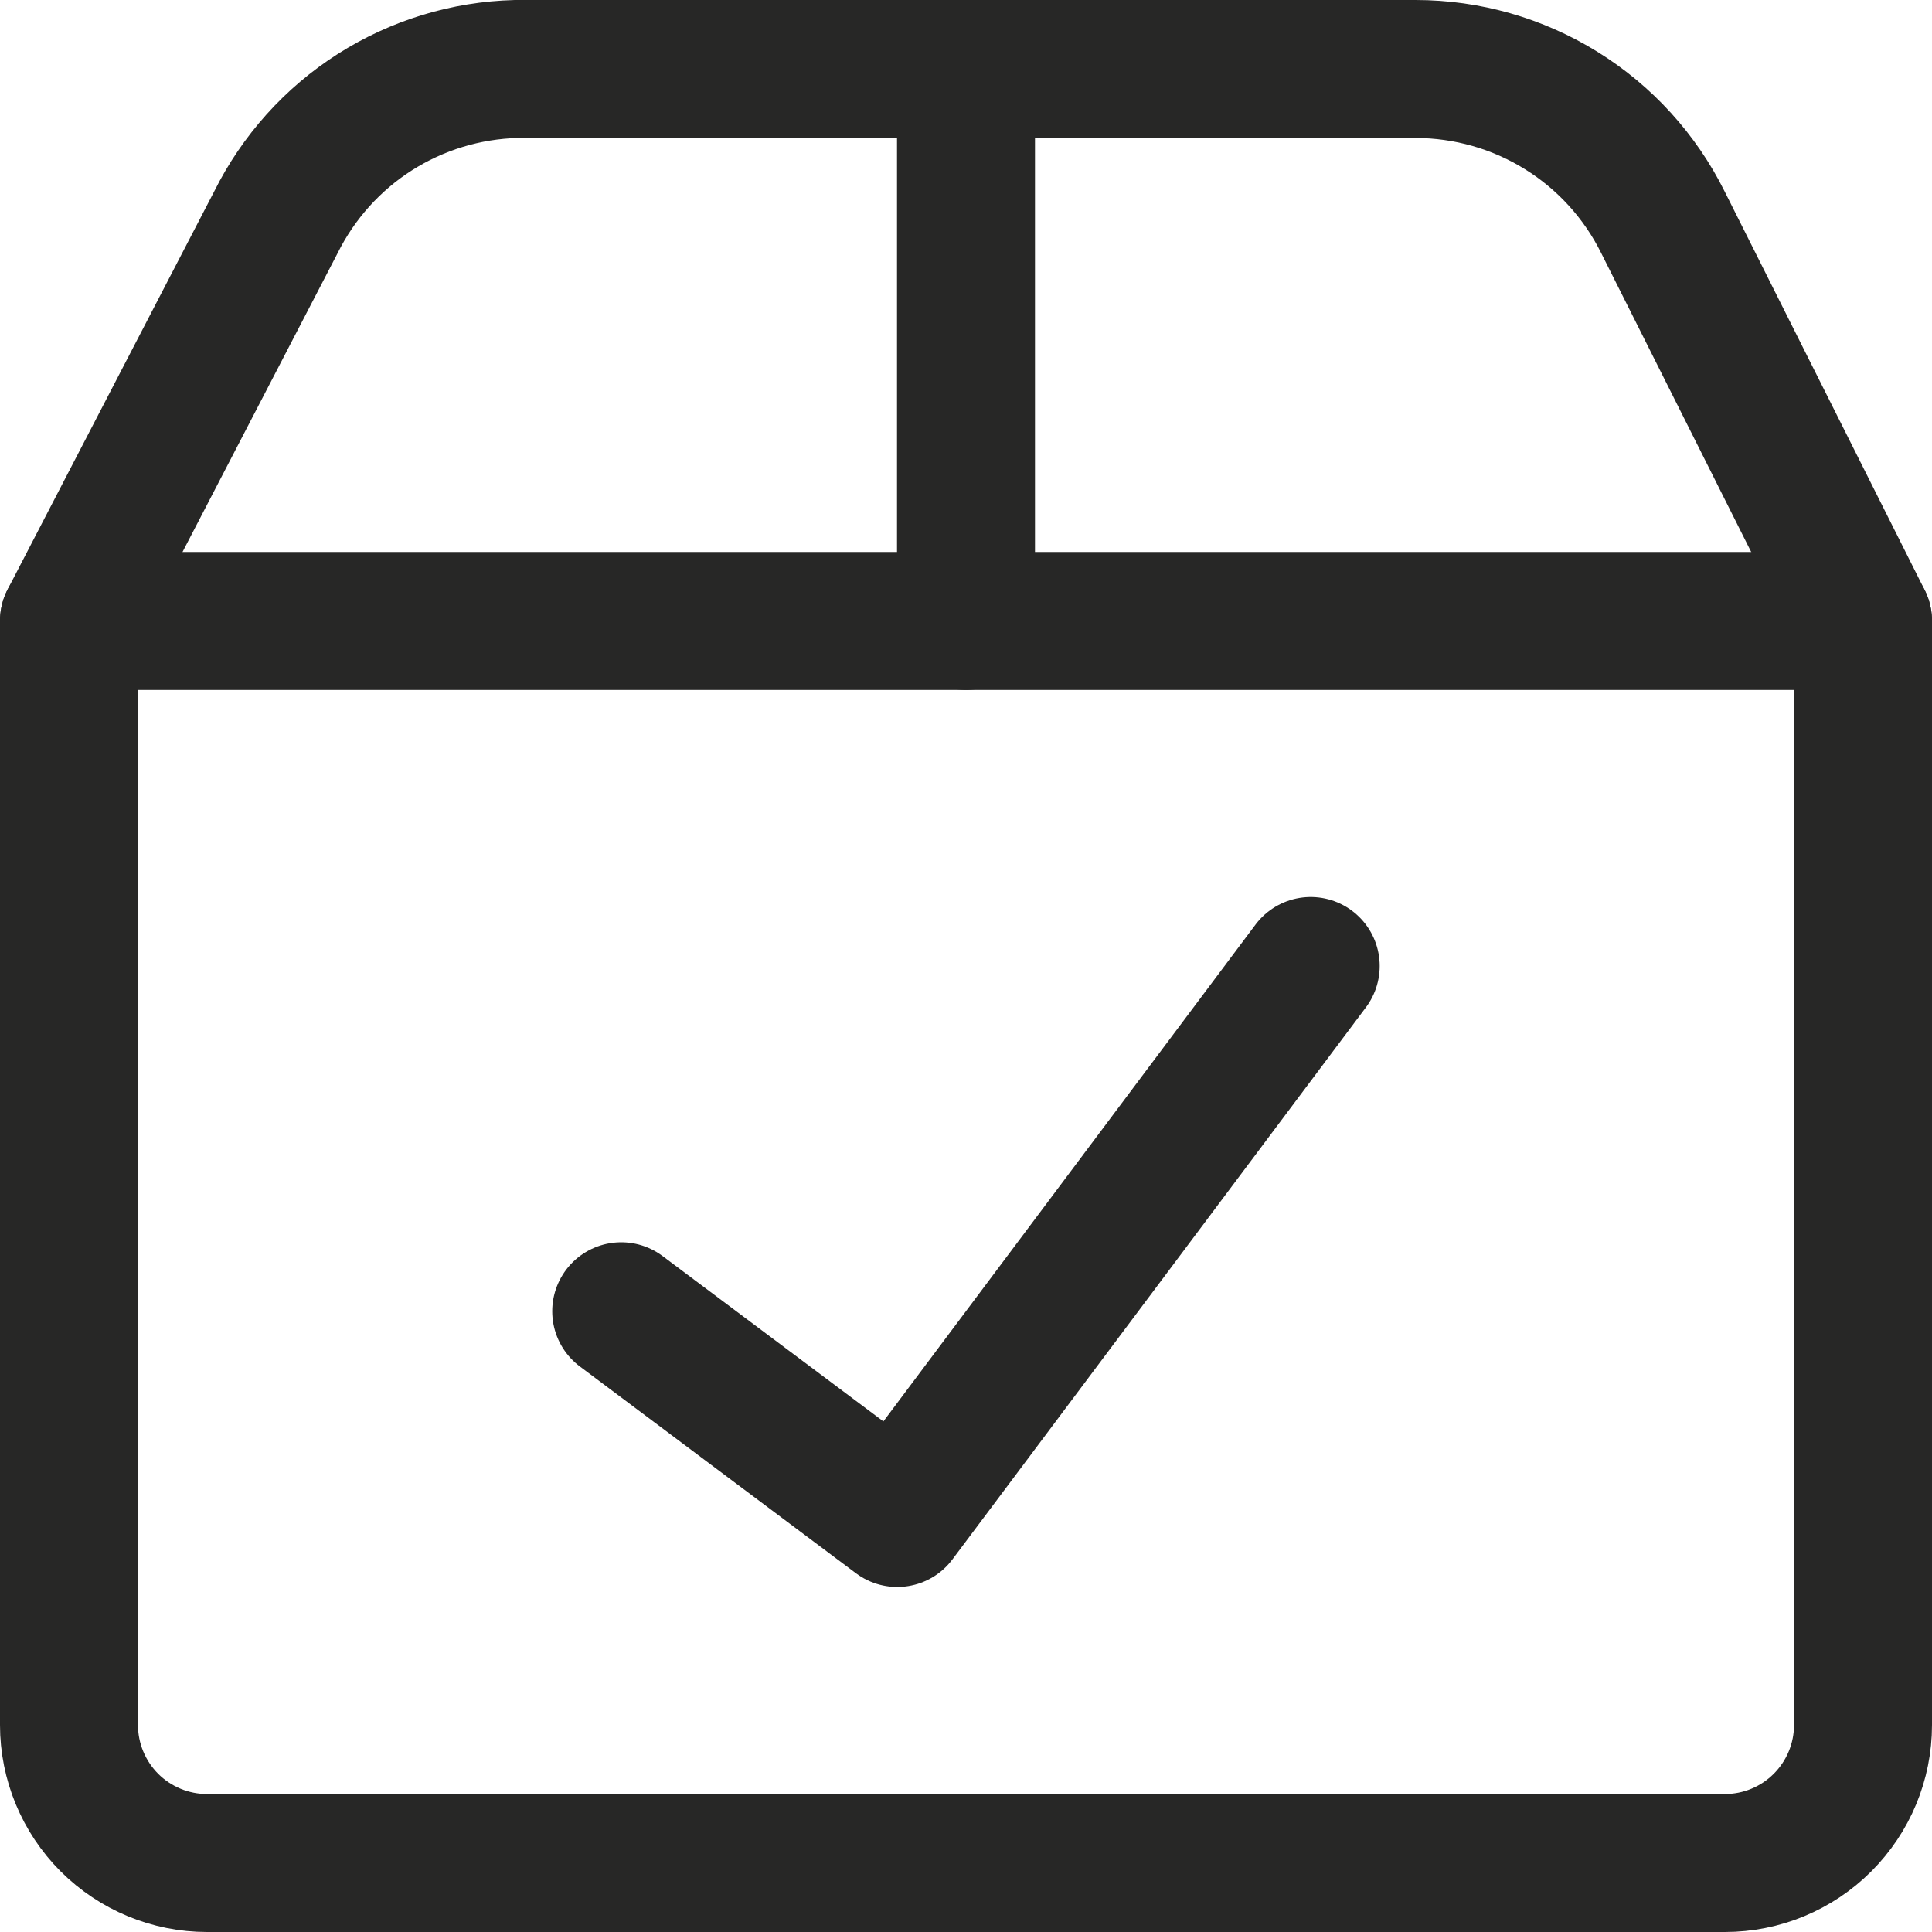 <svg width="24" height="24" viewBox="0 0 24 24" fill="none" xmlns="http://www.w3.org/2000/svg">
<g clip-path="url(#clip0_246_196)">
<path d="M12 0.857V7.714" stroke="#272726" stroke-width="1.714" stroke-linecap="round" stroke-linejoin="round"/>
<path d="M0.857 7.714H23.143V21.429C23.143 21.883 22.962 22.319 22.64 22.641C22.319 22.962 21.883 23.143 21.428 23.143H2.571C2.117 23.143 1.681 22.962 1.359 22.641C1.038 22.319 0.857 21.883 0.857 21.429V7.714Z" stroke="#272726" stroke-width="1.714" stroke-linecap="round" stroke-linejoin="round"/>
<path d="M0.857 7.714L3.428 2.76C3.706 2.202 4.13 1.729 4.655 1.394C5.181 1.059 5.788 0.873 6.411 0.857H17.588C18.226 0.858 18.851 1.036 19.393 1.372C19.936 1.708 20.373 2.189 20.657 2.76L23.143 7.714" stroke="#272726" stroke-width="1.714" stroke-linecap="round" stroke-linejoin="round"/>
<path d="M16.282 12L11.146 18.857L7.717 16.289" stroke="#272726" stroke-width="1.714" stroke-linecap="round" stroke-linejoin="round"/>
</g>
<defs>
<clipPath id="clip0_246_196">
<rect width="24" height="24" fill="white"/>
</clipPath>
</defs>
</svg>
